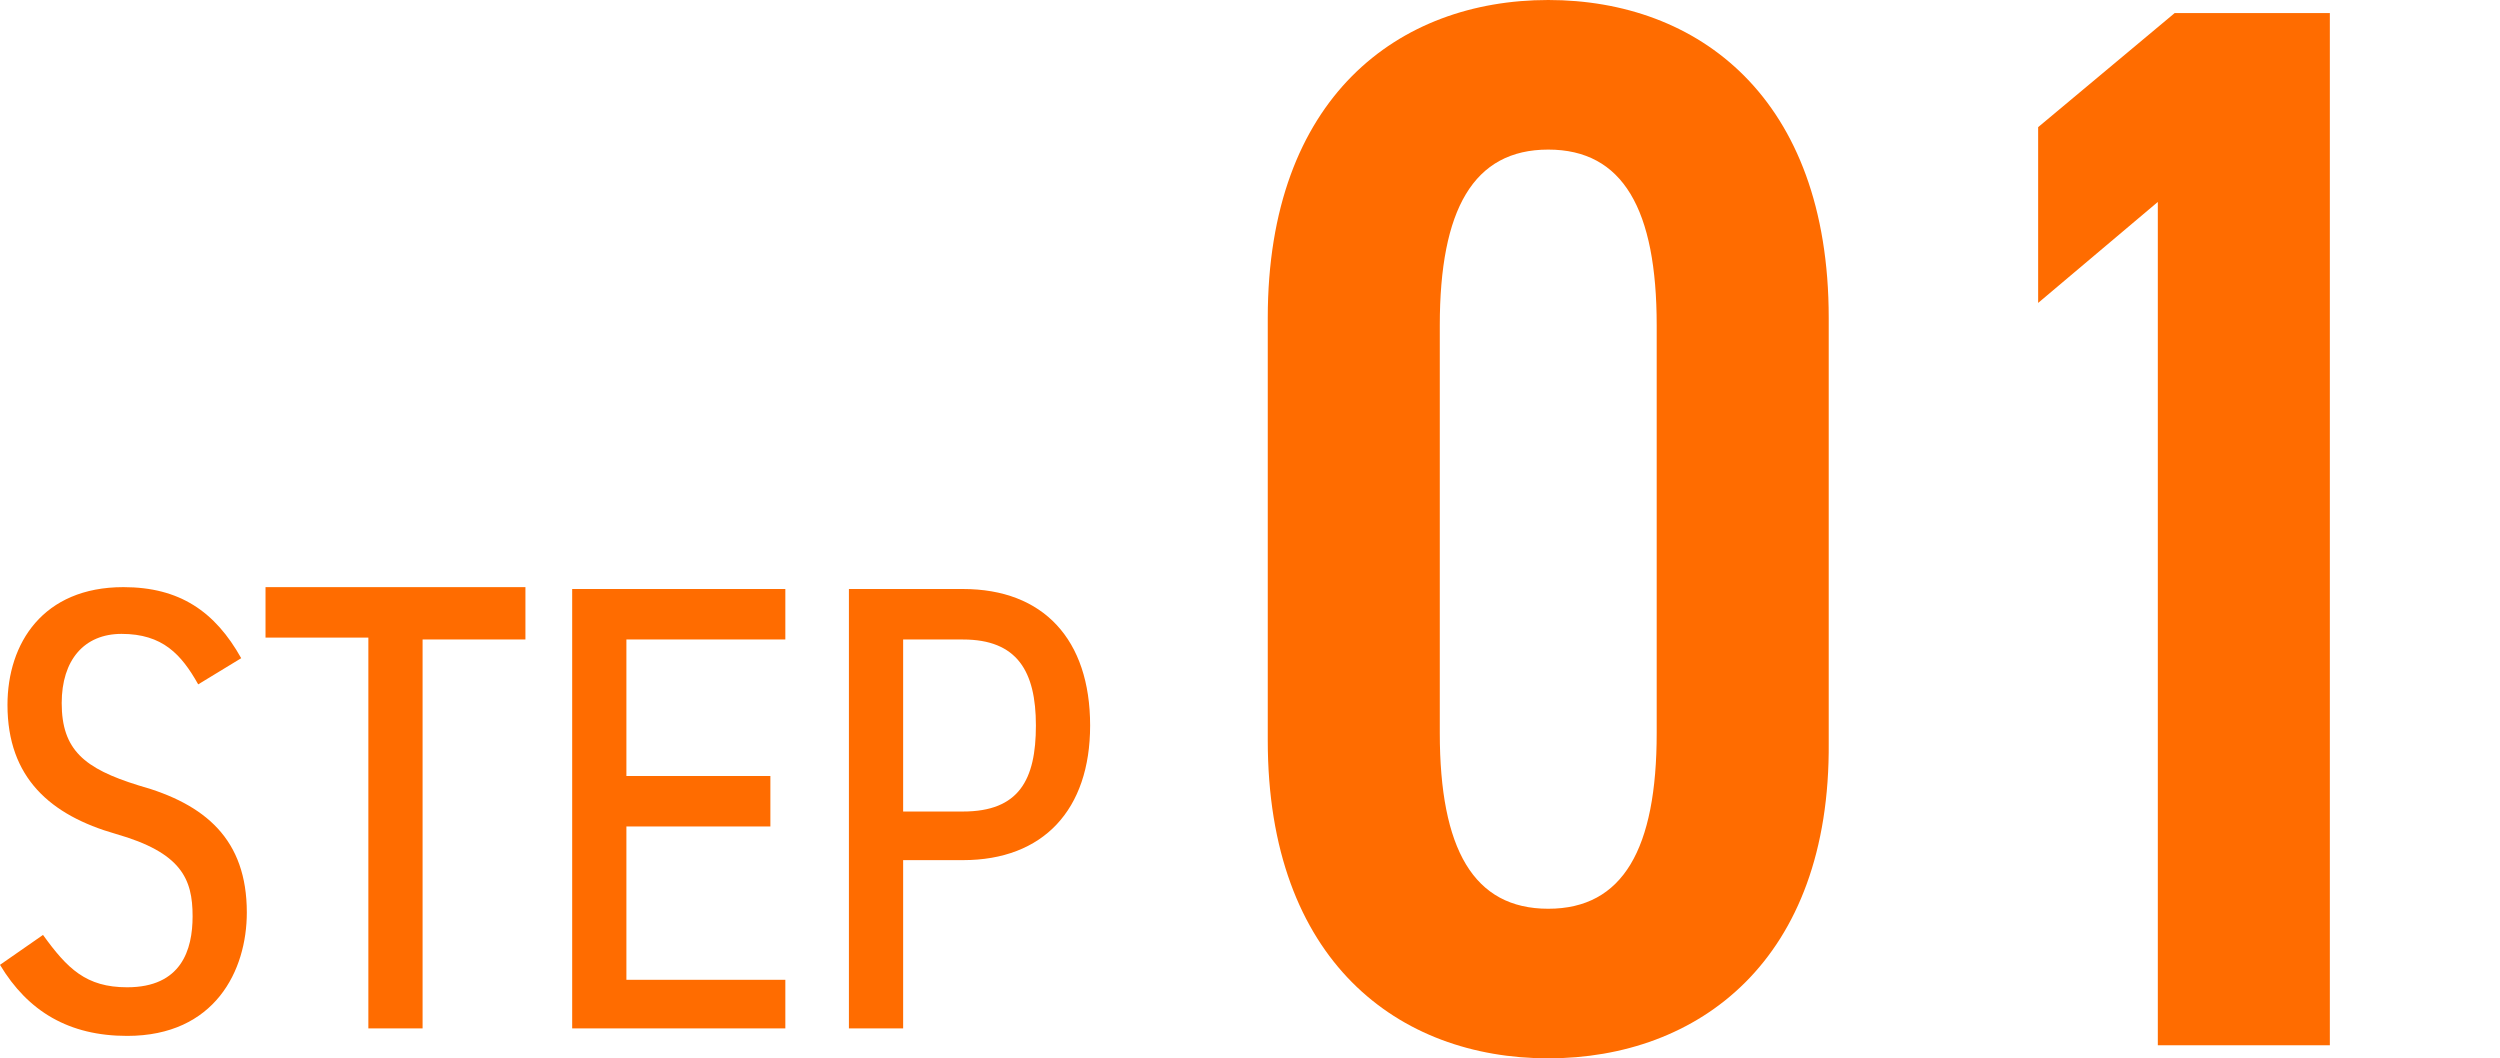 <?xml version="1.0" encoding="utf-8"?>
<!-- Generator: Adobe Illustrator 28.0.0, SVG Export Plug-In . SVG Version: 6.00 Build 0)  -->
<svg version="1.1" id="レイヤー_1" xmlns="http://www.w3.org/2000/svg" xmlns:xlink="http://www.w3.org/1999/xlink" x="0px"
	 y="0px" viewBox="0 0 133.7 56.6" style="enable-background:new 0 0 133.7 56.6;" xml:space="preserve">
<style type="text/css">
	.st0{enable-background:new    ;}
	.st1{fill:#FF6C00;}
</style>
<g class="st0">
	<path class="st1" d="M82.8,56.6c-8,0-15-5.2-15-17V17c0-11.8,7-17,15-17c8,0,15,5.2,15,17v22.7C97.9,51.4,90.8,56.6,82.8,56.6z
		 M77,39.2c0,6.2,1.8,9.4,5.8,9.4s5.8-3.2,5.8-9.4V17.4c0-6.2-1.8-9.4-5.8-9.4S77,11.2,77,17.4V39.2z"/>
	<path class="st1" d="M124.6,55.9h-9.2V10.8l-6.4,5.4V6.8l7.3-6.1h8.3V55.9z"/>
</g>
<g class="st0">
	<path class="st1" d="M10.6,36.6c-0.9-1.6-1.9-2.7-4.1-2.7c-2,0-3.2,1.4-3.2,3.7c0,2.5,1.2,3.5,4.1,4.4c3.6,1,5.8,2.9,5.8,6.8
		c0,3.1-1.7,6.6-6.4,6.6c-3.1,0-5.3-1.3-6.8-3.8l2.3-1.6c1.3,1.8,2.3,2.8,4.5,2.8c2.9,0,3.5-2,3.5-3.8c0-2-0.6-3.4-4.1-4.4
		c-3.5-1-5.8-3-5.8-6.9c0-3.3,1.9-6.3,6.2-6.3c3,0,4.9,1.3,6.3,3.8L10.6,36.6z"/>
	<path class="st1" d="M28.1,31.5v2.7h-5.5V55h-2.9V34.1h-5.5v-2.7H28.1z"/>
	<path class="st1" d="M42,31.5v2.7h-8.5v7.3h7.7v2.7h-7.7v8.2H42V55H30.6V31.5H42z"/>
	<path class="st1" d="M48.3,46V55h-2.9V31.5h6.1c4.3,0,6.8,2.7,6.8,7.3c0,4.5-2.5,7.2-6.8,7.2H48.3z M51.5,43.4c3,0,3.9-1.7,3.9-4.6
		c0-2.9-1-4.6-3.9-4.6h-3.2v9.2H51.5z"/>
</g>
</svg>
